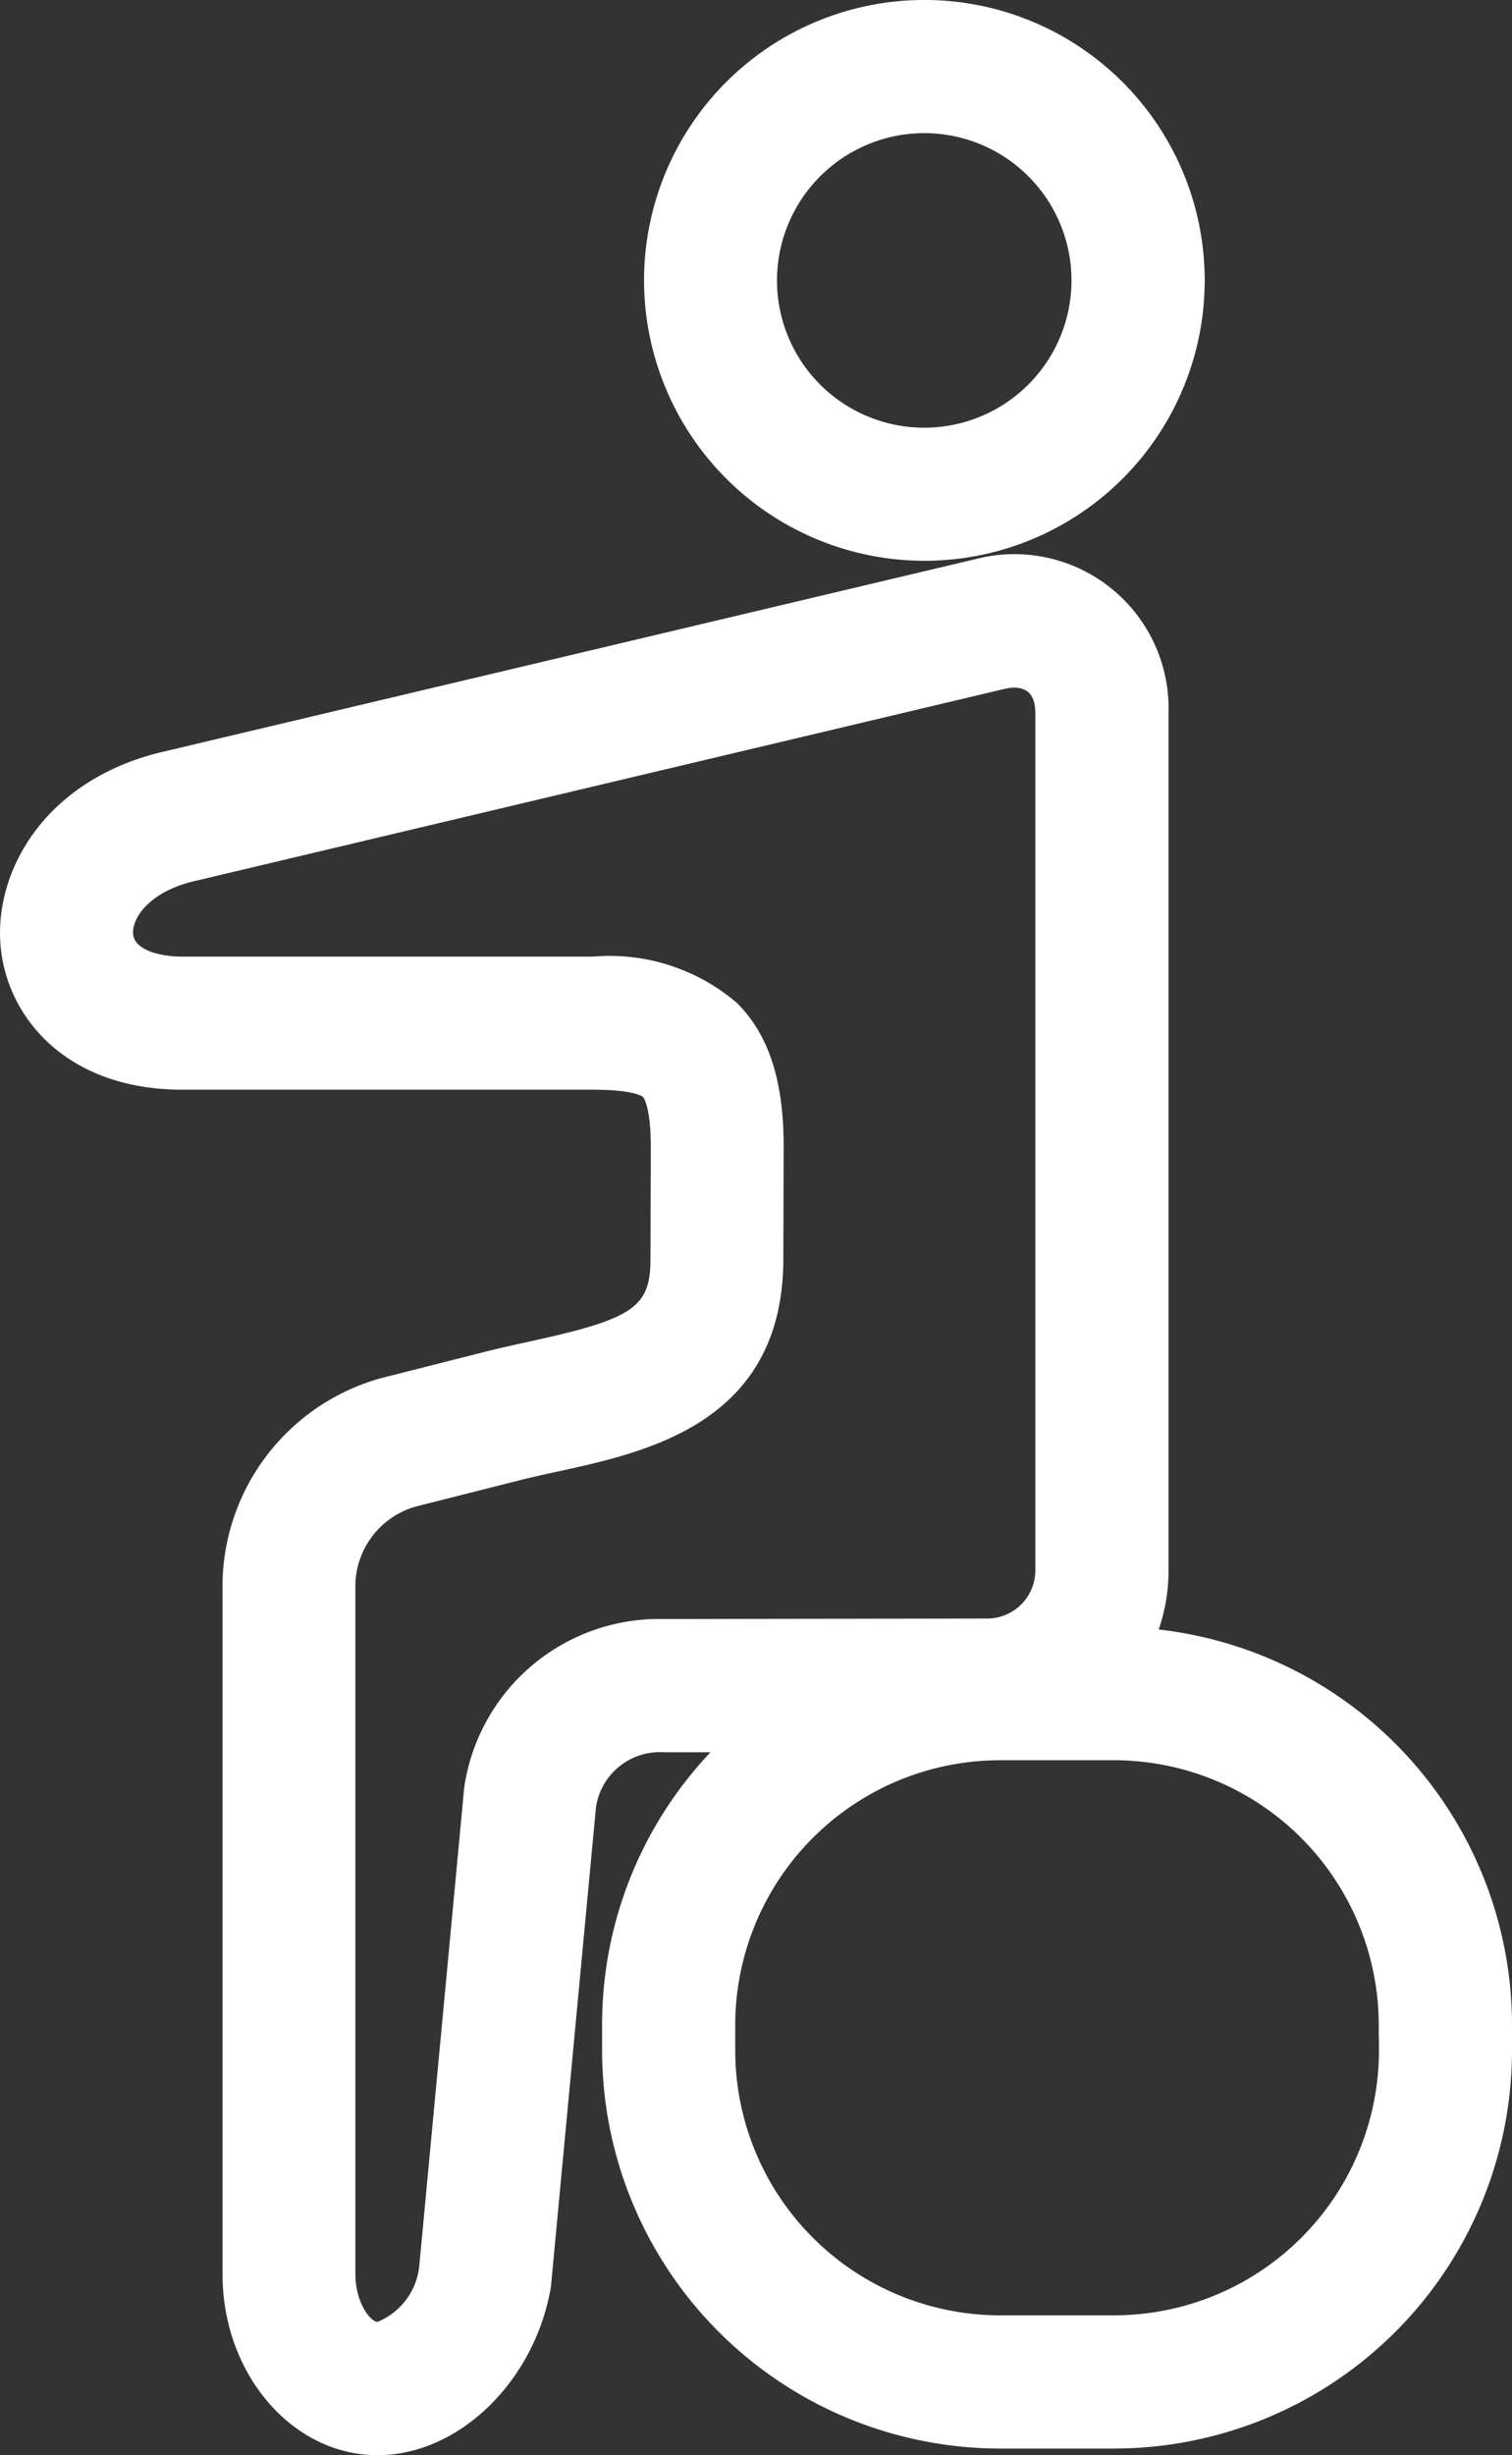 <svg xmlns="http://www.w3.org/2000/svg" xmlns:xlink="http://www.w3.org/1999/xlink" width="54.292" height="88.131" viewBox="0 0 54.292 88.131"><rect x="0" y="0" width="54.292" height="88.131" fill="#333333" stroke="none"/><defs><clipPath id="a"><rect width="54.292" height="88.131" transform="translate(0 0)" fill="#fff"/></clipPath></defs><g transform="translate(0 0)"><g clip-path="url(#a)"><path d="M33.191,20.131A10.066,10.066,0,1,0,23.126,10.066,10.076,10.076,0,0,0,33.191,20.131m0-15.352A5.287,5.287,0,1,1,27.9,10.066a5.293,5.293,0,0,1,5.287-5.287" fill="#fff"/><path d="M41.606,58.494a6.464,6.464,0,0,0,.353-2.117V25.6a5.539,5.539,0,0,0-6.947-5.525L5.924,26.97c-4.282.972-6.2,4.312-5.891,7.109.28,2.508,2.406,5.038,6.522,5.038H21.3c1.483,0,1.775.25,1.786.26s.286.315.282,1.815l-.012,4c0,1.733-.606,2.147-4.293,2.954-.527.115-1.072.235-1.608.37l-3.726.943-.1.028a7.763,7.763,0,0,0-5.639,7.576V81.634c0,3.583,2.5,6.5,5.57,6.5,2.915,0,5.649-2.653,6.222-6.043l1.616-17.2A2.319,2.319,0,0,1,23.822,62.9l1.691,0a14.213,14.213,0,0,0-3.893,9.793v.926A14.3,14.3,0,0,0,35.9,87.895h4.107A14.3,14.3,0,0,0,54.292,73.613v-.926A14.3,14.3,0,0,0,41.606,58.494m-17.791-.376a7.071,7.071,0,0,0-7.146,6.045l-1.616,17.2a2.427,2.427,0,0,1-1.5,1.985c-.235,0-.792-.667-.792-1.719V57.061a2.985,2.985,0,0,1,2.159-2.978l3.7-.936c.465-.118.955-.225,1.458-.335,3.2-.7,8.034-1.758,8.05-7.608l.011-4c.007-2.4-.526-4.049-1.676-5.2a7.023,7.023,0,0,0-5.17-1.664H6.555c-.839,0-1.712-.245-1.773-.792C4.717,32.973,5.361,32,7,31.625l29.088-6.9a1.539,1.539,0,0,1,.332-.04c.5,0,.756.306.756.91V56.377A1.729,1.729,0,0,1,35.458,58.1Zm25.7,15.495a9.515,9.515,0,0,1-9.5,9.5H35.9a9.515,9.515,0,0,1-9.5-9.5v-.926a9.515,9.515,0,0,1,9.5-9.5h4.107a9.514,9.514,0,0,1,9.5,9.5Z" fill="#fff"/></g></g></svg>